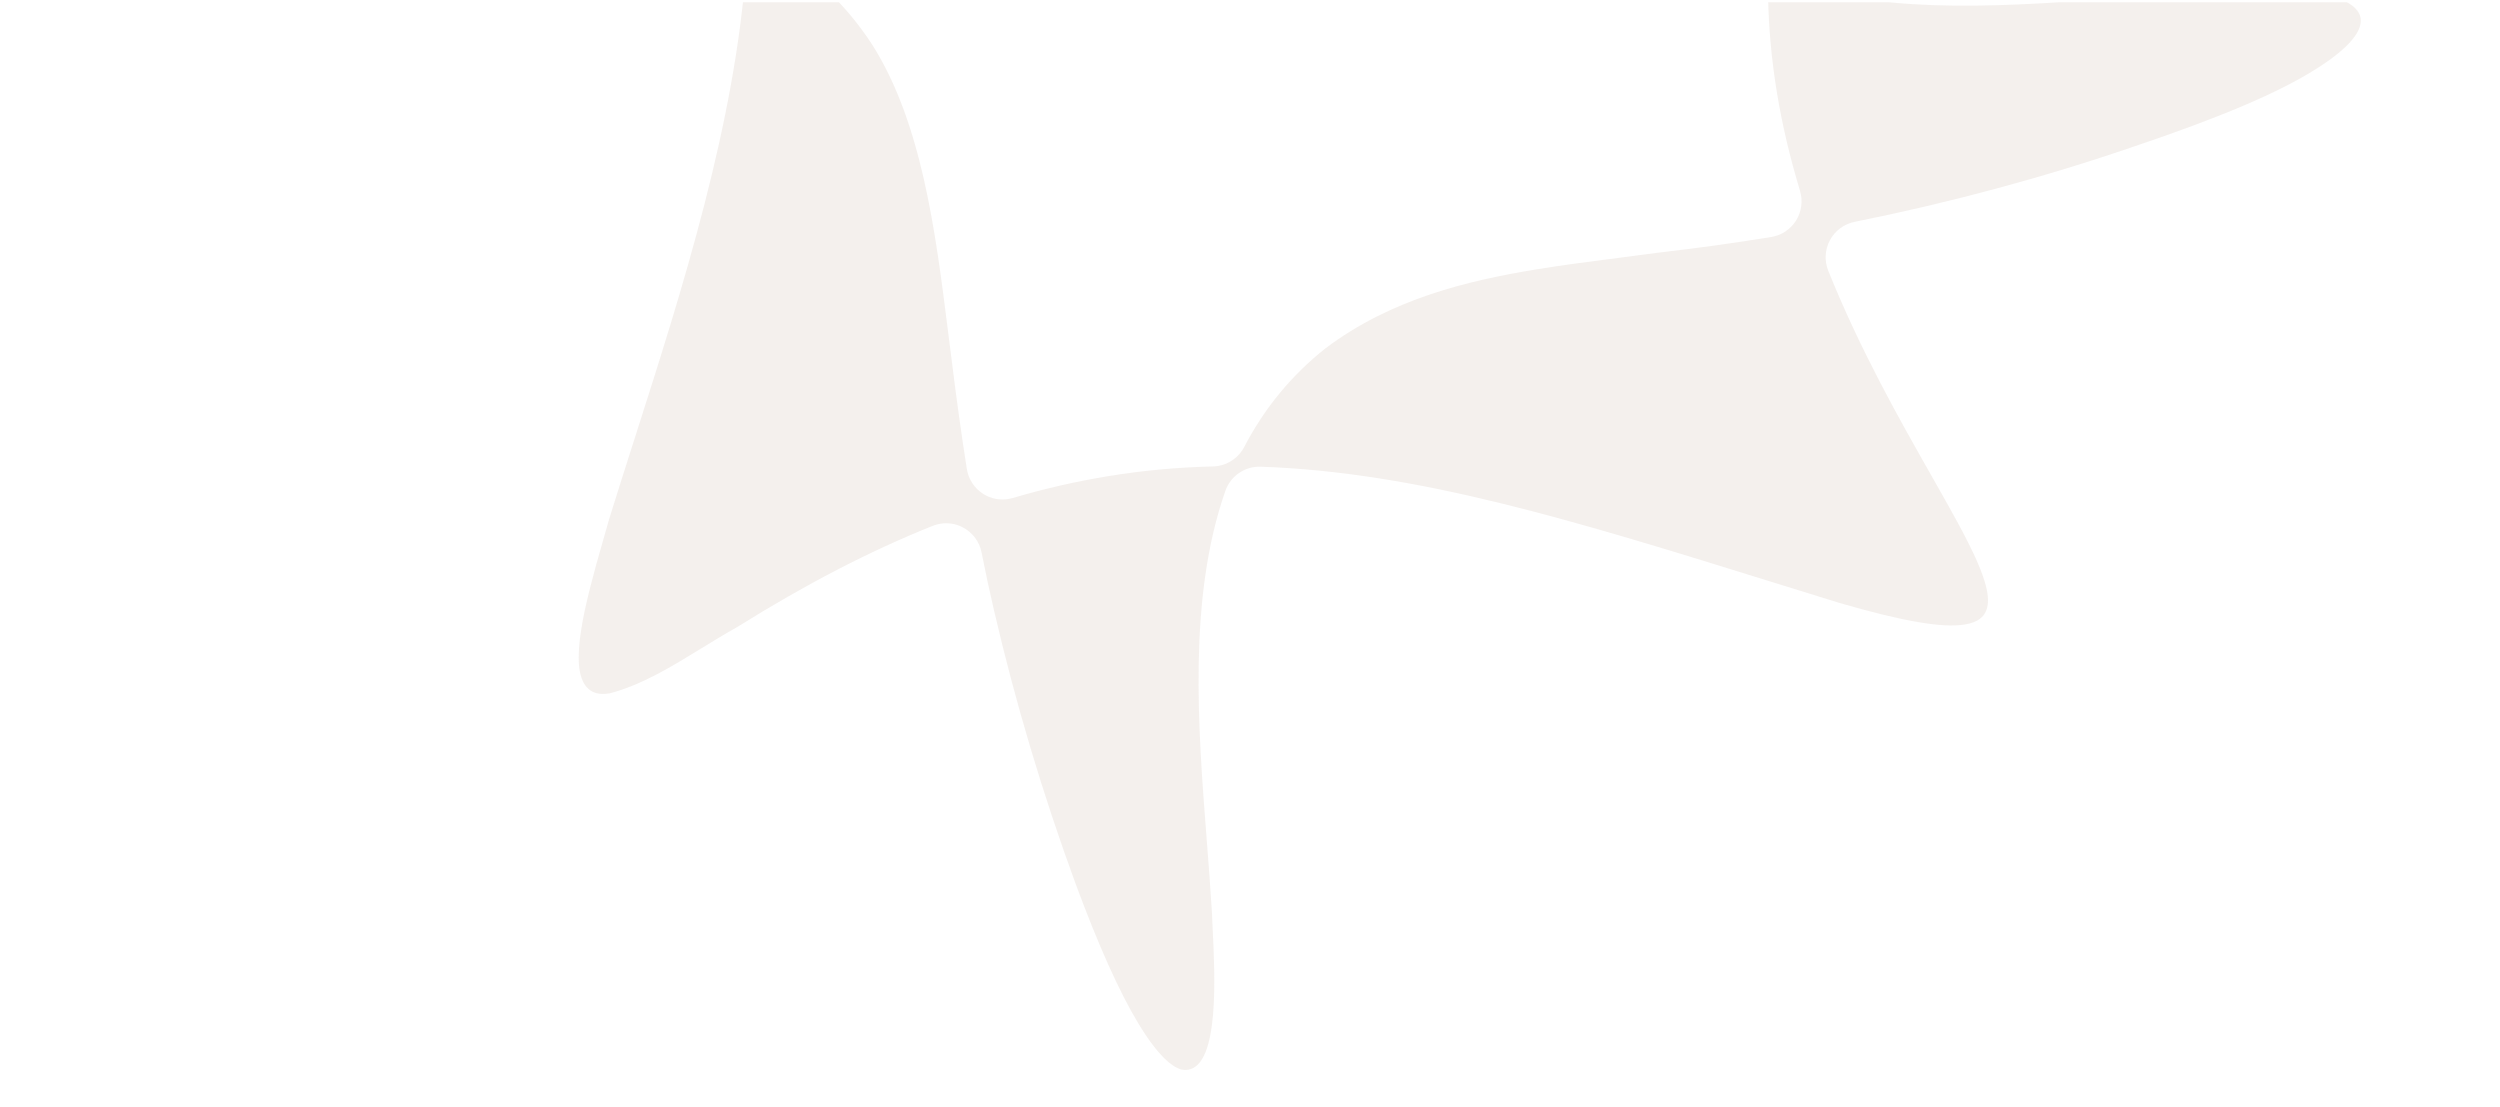 <?xml version="1.0" encoding="UTF-8"?> <svg xmlns="http://www.w3.org/2000/svg" width="908" height="402" viewBox="0 0 908 402" fill="none"><g clip-path="url(#clip0_118_492)"><path opacity="0.1" d="M431.544 388.517C430.715 388.654 429.819 388.617 428.879 388.411C425.848 387.474 420.68 383.775 413.312 371.481C406.51 360.216 398.893 343.228 390.652 320.957C378.708 288.389 368.72 254.916 360.981 221.505C359.398 214.709 357.935 207.887 356.504 200.637C355.749 196.806 353.328 193.509 349.901 191.646C347.314 190.237 344.357 189.754 341.505 190.224C340.578 190.377 339.663 190.633 338.774 190.988C315.922 200.128 292.689 212.156 267.745 227.752C263.399 230.17 259.224 232.732 254.804 235.445C244.123 242.004 233.092 248.78 221.513 251.801L221.303 251.838C217.673 252.435 214.976 251.707 213.106 249.601C206.525 242.188 212.162 220.126 219.049 196.234C219.834 193.512 220.577 190.93 221.231 188.568C224.172 179.062 227.26 169.401 230.529 159.172C247.73 105.357 267.162 44.566 271.083 -13.207C271.48 -19.049 267.964 -24.446 262.465 -26.442C224.534 -40.204 179.122 -36.817 135.205 -33.541C117.306 -32.207 100.469 -30.955 84.762 -30.929C64.507 -30.8 51.465 -34.382 49.814 -40.511C48.45 -45.574 54.685 -52.108 68.345 -59.934C98.955 -76.879 139.902 -89.904 175.898 -100.398C196.576 -106.357 217.755 -111.36 240.61 -115.679C244.514 -116.418 247.873 -118.89 249.742 -122.4C251.611 -125.909 251.789 -130.08 250.225 -133.737C245.669 -144.392 240.331 -155.334 234.361 -166.259C224.287 -184.73 213.905 -200.462 204.746 -214.342C197.912 -224.697 192.024 -233.617 188.262 -240.786C183.864 -248.878 182.645 -254.522 184.447 -258.212C185.228 -259.815 187.105 -261.881 191.603 -262.624C193.054 -262.863 194.717 -262.963 196.546 -262.921C210.939 -262.359 221.932 -259.287 237.147 -255.035L243.068 -253.386C254.252 -250.118 266.86 -246.124 280.21 -241.896C286.521 -239.898 293.054 -237.828 299.772 -235.728C346.017 -221.033 400.368 -205.679 452.393 -203.362C453.316 -203.322 454.227 -203.378 455.112 -203.524C459.991 -204.329 464.099 -207.856 465.544 -212.752C468.81 -223.824 471.144 -235.967 472.676 -249.876C476.196 -280.36 473.749 -311.416 471.381 -341.448C470.369 -354.278 469.325 -367.547 468.776 -380.485C467.847 -413.108 474.59 -419.143 478.693 -419.821C482.575 -420.461 491.061 -417.563 504.292 -390.966C525.554 -344.584 541.576 -293.519 553.271 -234.853C554.036 -231.018 556.466 -227.725 559.904 -225.867C562.482 -224.473 565.426 -223.998 568.265 -224.466C569.21 -224.622 570.142 -224.882 571.046 -225.248C574.257 -226.549 577.452 -227.893 580.544 -229.245C607.249 -240.912 630.282 -254.402 648.791 -265.243C663.762 -274.014 676.692 -281.586 685.217 -284.2C685.286 -284.219 685.354 -284.241 685.423 -284.264C686.415 -284.586 687.413 -284.831 688.393 -284.993C690.886 -285.405 696.882 -285.8 698.673 -280.596C702.021 -269.154 698.901 -257.328 693.733 -237.735C693.73 -237.72 692.242 -232.066 691.985 -231.096C688.758 -220.077 685.08 -208.176 681.188 -195.582C672.608 -167.818 662.89 -136.364 656.319 -108.404C648.254 -74.493 643.919 -47.097 642.683 -22.222L642.691 -22.343C642.611 -21.202 642.545 -20.179 642.486 -19.139C642.153 -13.146 645.924 -7.69 651.642 -5.887C687.698 5.481 730.651 2.232 772.191 -0.911C791.444 -2.37 809.623 -3.746 826.929 -3.706C844.204 -3.552 855.565 0.045 857.229 5.914C858.22 9.412 856.26 15.562 841.287 24.992C827.777 33.574 806.721 42.542 774.977 53.244C742.483 64.394 708.398 73.583 673.6 80.576C669.778 81.344 666.495 83.775 664.645 87.21C662.795 90.643 662.568 94.725 664.024 98.345C675.687 127.31 689.996 152.513 701.492 172.765C715.145 196.813 725.01 214.188 721.218 222.142C720.457 223.738 718.842 225.962 713.634 226.821C705.51 228.162 691.028 225.667 668.059 218.975C668.053 218.972 668.047 218.971 668.04 218.968C659.998 216.489 652.164 214.053 644.484 211.666C572.232 189.207 515.183 171.471 457.876 169.506C456.999 169.474 456.133 169.533 455.291 169.672C450.634 170.44 446.666 173.689 445.059 178.275C431.449 217.128 435.092 264.002 438.306 305.359C439.022 314.585 439.688 323.147 440.184 331.578C440.221 332.939 440.308 334.725 440.412 336.82L440.432 337.241C441.291 354.508 442.887 386.646 431.55 388.517L431.544 388.517ZM402.06 173.015C414.893 170.898 427.494 169.718 440.585 169.408C441.201 169.393 441.811 169.337 442.409 169.238C446.449 168.571 449.988 166.038 451.907 162.336C459.165 148.337 469.07 136.3 481.35 126.564C505.36 108.439 533.364 101.908 557.591 97.91C567.573 96.263 577.85 94.944 587.788 93.67C592.719 93.037 597.611 92.41 602.487 91.742L602.313 91.76C616.139 90.177 629.88 88.271 643.332 86.077L643.358 86.073C647.077 85.459 650.352 83.275 652.347 80.072C654.344 76.864 654.863 72.947 653.768 69.325C646.426 45.047 642.633 22.027 642.171 -1.048C642.072 -5.956 639.245 -10.403 634.843 -12.568C618.85 -20.437 605.596 -31.866 595.449 -46.543L595.201 -46.917C574.526 -79.295 569.742 -119.986 565.115 -159.335C563.365 -174.219 561.727 -188.157 559.288 -201.767L558.827 -204.548C558.204 -208.274 556.009 -211.551 552.801 -213.542C550.086 -215.224 546.873 -215.848 543.761 -215.335C543.195 -215.241 542.631 -215.11 542.073 -214.942C529.925 -211.236 517.954 -208.397 506.49 -206.506L503.361 -205.975C493.253 -204.307 482.342 -203.346 470.926 -203.118C470.294 -203.104 469.668 -203.047 469.055 -202.946C464.739 -202.234 461.01 -199.392 459.207 -195.311C453.865 -183.237 447.039 -172.989 438.919 -164.855C416.555 -144.082 387.504 -137.096 364.693 -133.331C353.533 -131.49 341.902 -130.143 330.656 -128.841C319.922 -127.593 309.019 -126.326 298.305 -124.648C289.5 -123.563 280.546 -122.326 271.691 -120.975L271.535 -120.949C267.829 -120.338 264.561 -118.164 262.563 -114.975C260.538 -111.742 260.019 -107.786 261.143 -104.136C263.302 -97.128 265.119 -90.204 266.541 -83.556C270.282 -67.192 271.984 -50.022 271.784 -30.881C271.733 -26.02 274.37 -21.528 278.639 -19.207C294.157 -10.769 306.975 1.127 316.737 16.153C334.791 44.514 339.803 84.396 344.225 119.581C344.664 123.08 345.1 126.544 345.542 129.96C347.36 144.71 349.2 157.945 351.156 170.337C351.746 174.069 353.912 177.365 357.102 179.384C359.834 181.114 363.09 181.761 366.243 181.243C366.771 181.156 367.296 181.035 367.815 180.881C379.285 177.499 390.486 174.925 402.06 173.015Z" fill="#92654C"></path></g><defs><clipPath id="clip0_118_492"><rect width="907" height="401" fill="white" transform="translate(0.111 0.824)"></rect></clipPath></defs></svg> 